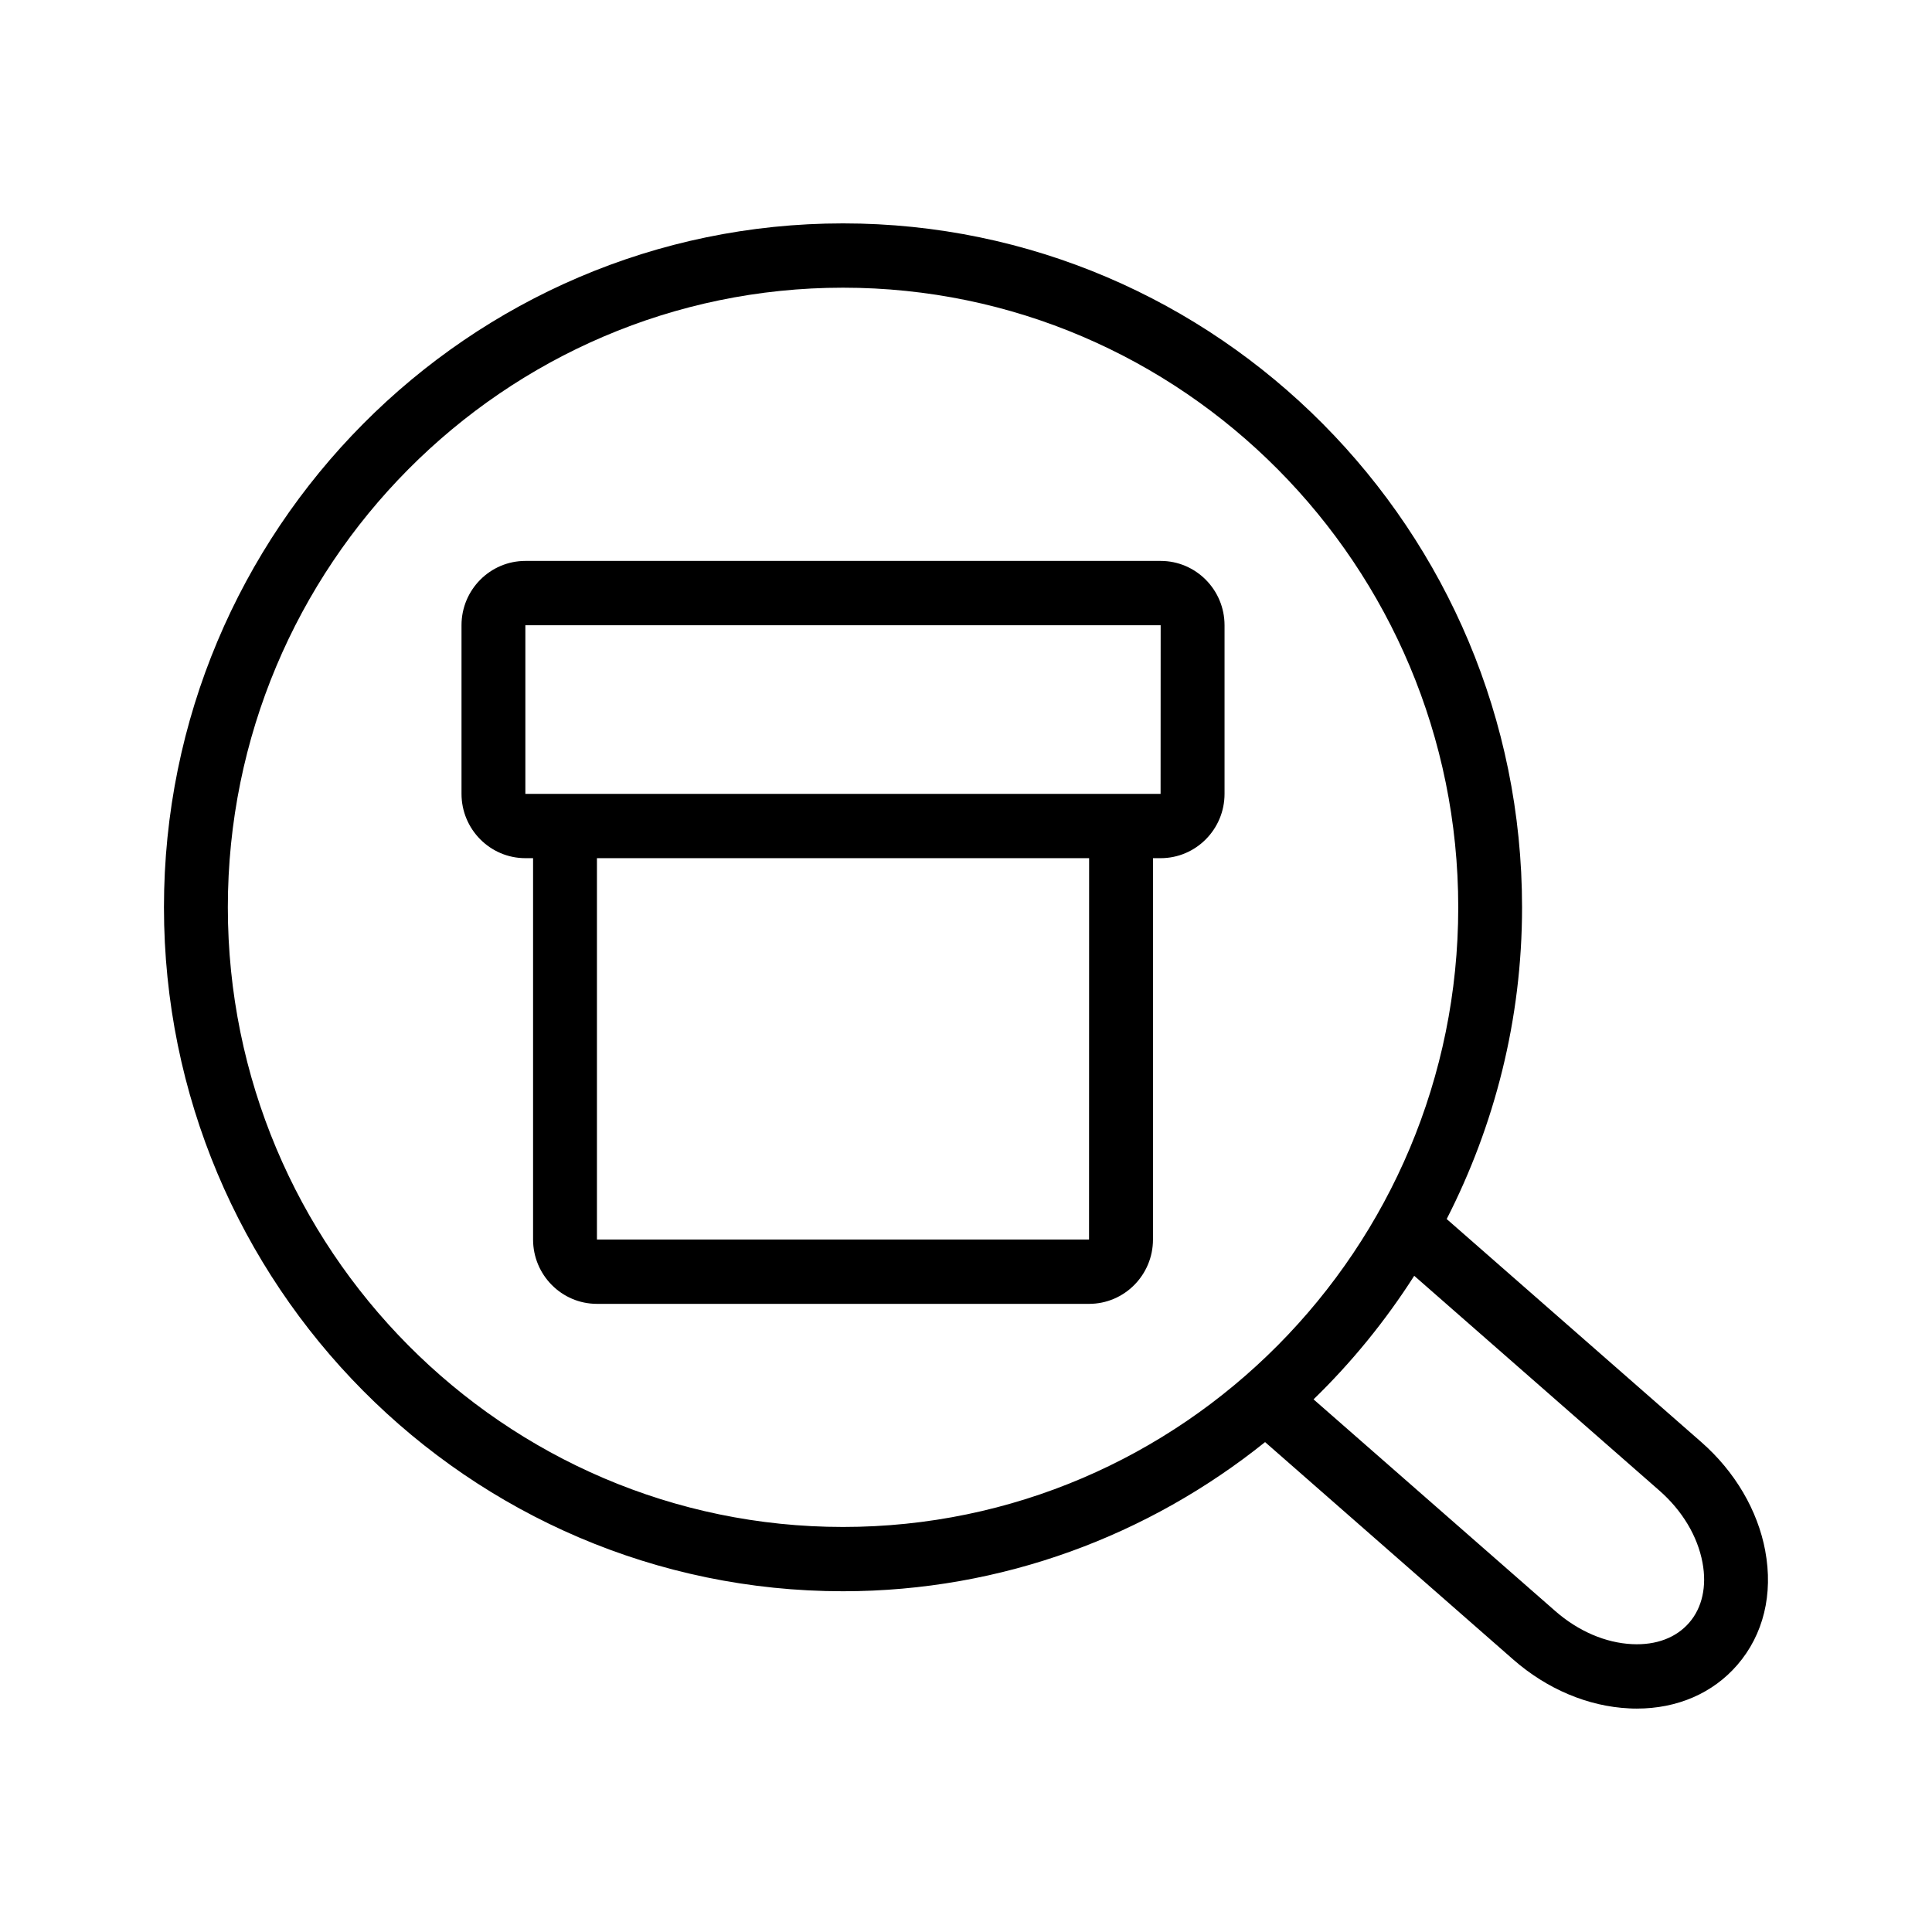 <?xml version="1.0" encoding="UTF-8"?>
<!-- Uploaded to: ICON Repo, www.svgrepo.com, Generator: ICON Repo Mixer Tools -->
<svg fill="#000000" width="800px" height="800px" version="1.1" viewBox="144 144 512 512" xmlns="http://www.w3.org/2000/svg">
 <g>
  <path d="m611.81 554.98c-2.008-10.762-8.039-21.004-16.973-28.836l-67.449-59.086c12.676-24.797 19.973-52.844 19.973-82.609 0-99.938-80.727-181.25-179.95-181.25-99.23 0-179.96 81.316-179.96 181.25 0 99.941 80.727 181.25 179.95 181.25 42.273 0 81.113-14.863 111.86-39.527l65.777 57.633c8.941 7.832 19.844 12.422 30.699 12.934 0.68 0.047 1.355 0.055 2.027 0.055 10.754 0 20.168-4.078 26.664-11.594 6.902-7.992 9.523-18.723 7.375-30.223zm-407.43-170.53c0-90.543 73.141-164.21 163.03-164.21 89.898 0 163.04 73.668 163.04 164.21s-73.141 164.21-163.04 164.21c-89.898-0.004-163.03-73.668-163.03-164.21zm387.3 189.55c-3.441 3.984-8.715 6.023-15.137 5.715-7.062-0.332-14.305-3.449-20.379-8.77l-64.059-56.102c10.109-9.816 19.051-20.797 26.68-32.746l64.953 56.906c6.078 5.32 10.141 12.105 11.445 19.113 1.172 6.273-0.074 11.918-3.504 15.883z"/>
  <path d="m451.59 292.65h-168.36c-9.336 0-16.926 7.644-16.926 17.043v44.68c0 9.398 7.59 17.051 16.926 17.051h2.039v101.06c0 9.398 7.59 17.051 16.926 17.051h130.43c9.336 0 16.926-7.644 16.926-17.051v-101.06h2.039c9.336 0 16.926-7.652 16.926-17.051v-44.68c-0.004-9.398-7.59-17.043-16.93-17.043zm-18.984 179.84h-130.41v-101.06h130.43zm18.961-118.11h-168.34v-44.68h168.36z"/>
 </g>
</svg>